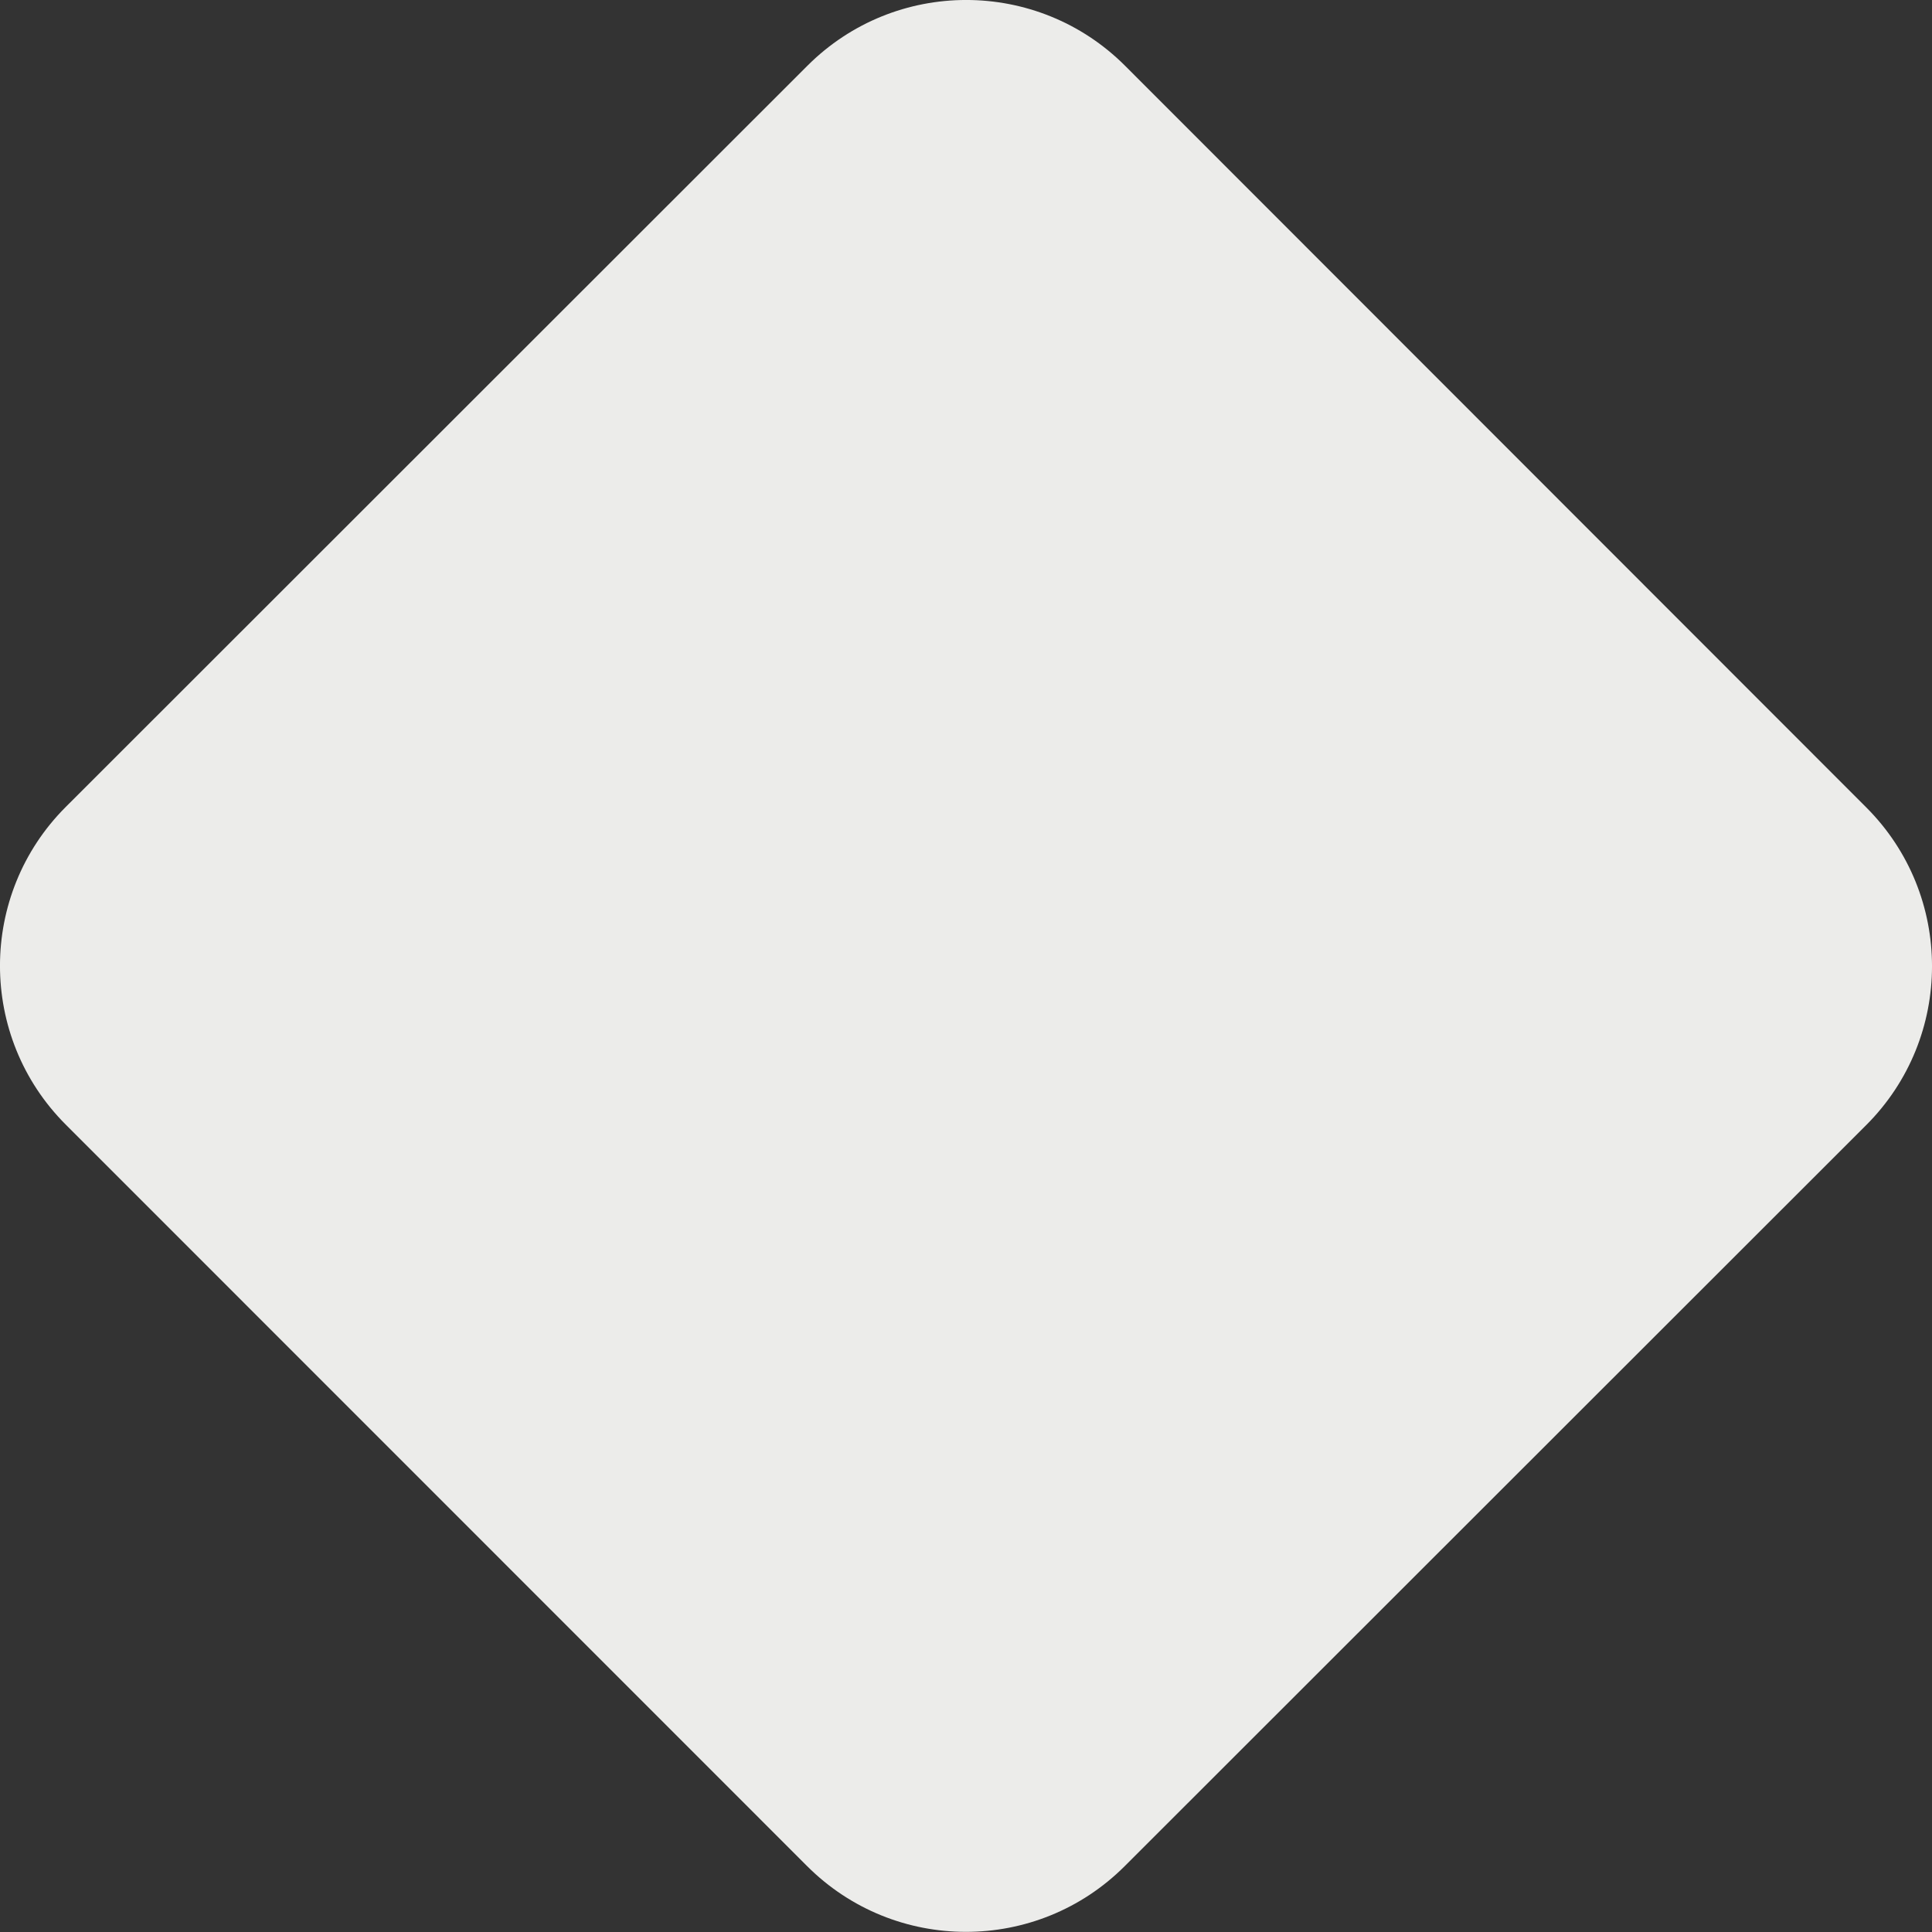 <?xml version="1.0" encoding="UTF-8"?>
<svg id="_Слой_1" data-name="Слой_1" xmlns="http://www.w3.org/2000/svg" version="1.1" xmlns:xlink="http://www.w3.org/1999/xlink" viewBox="0 0 1290 1290">
  <rect x="0" y="0" width="1290" height="1290" fill="#333333" stroke="none"/>
  <!-- Generator: Adobe Illustrator 29.2.1, SVG Export Plug-In . SVG Version: 2.1.0 Build 116)  -->
  <defs>
    <style>
      .st0 {
        fill: #ececea;
        fill-rule: evenodd;
      }
    </style>
  </defs>
  <path class="st0" d="M751.3,44l494.8,495.1c58.6,58.6,58.5,153.6,0,212.1l-495.1,494.8c-58.6,58.6-153.6,58.5-212.1,0L43.9,750.9c-58.6-58.6-58.5-153.6,0-212.1L539.1,43.9c58.6-58.6,153.6-58.5,212.1,0Z"/>
</svg>
